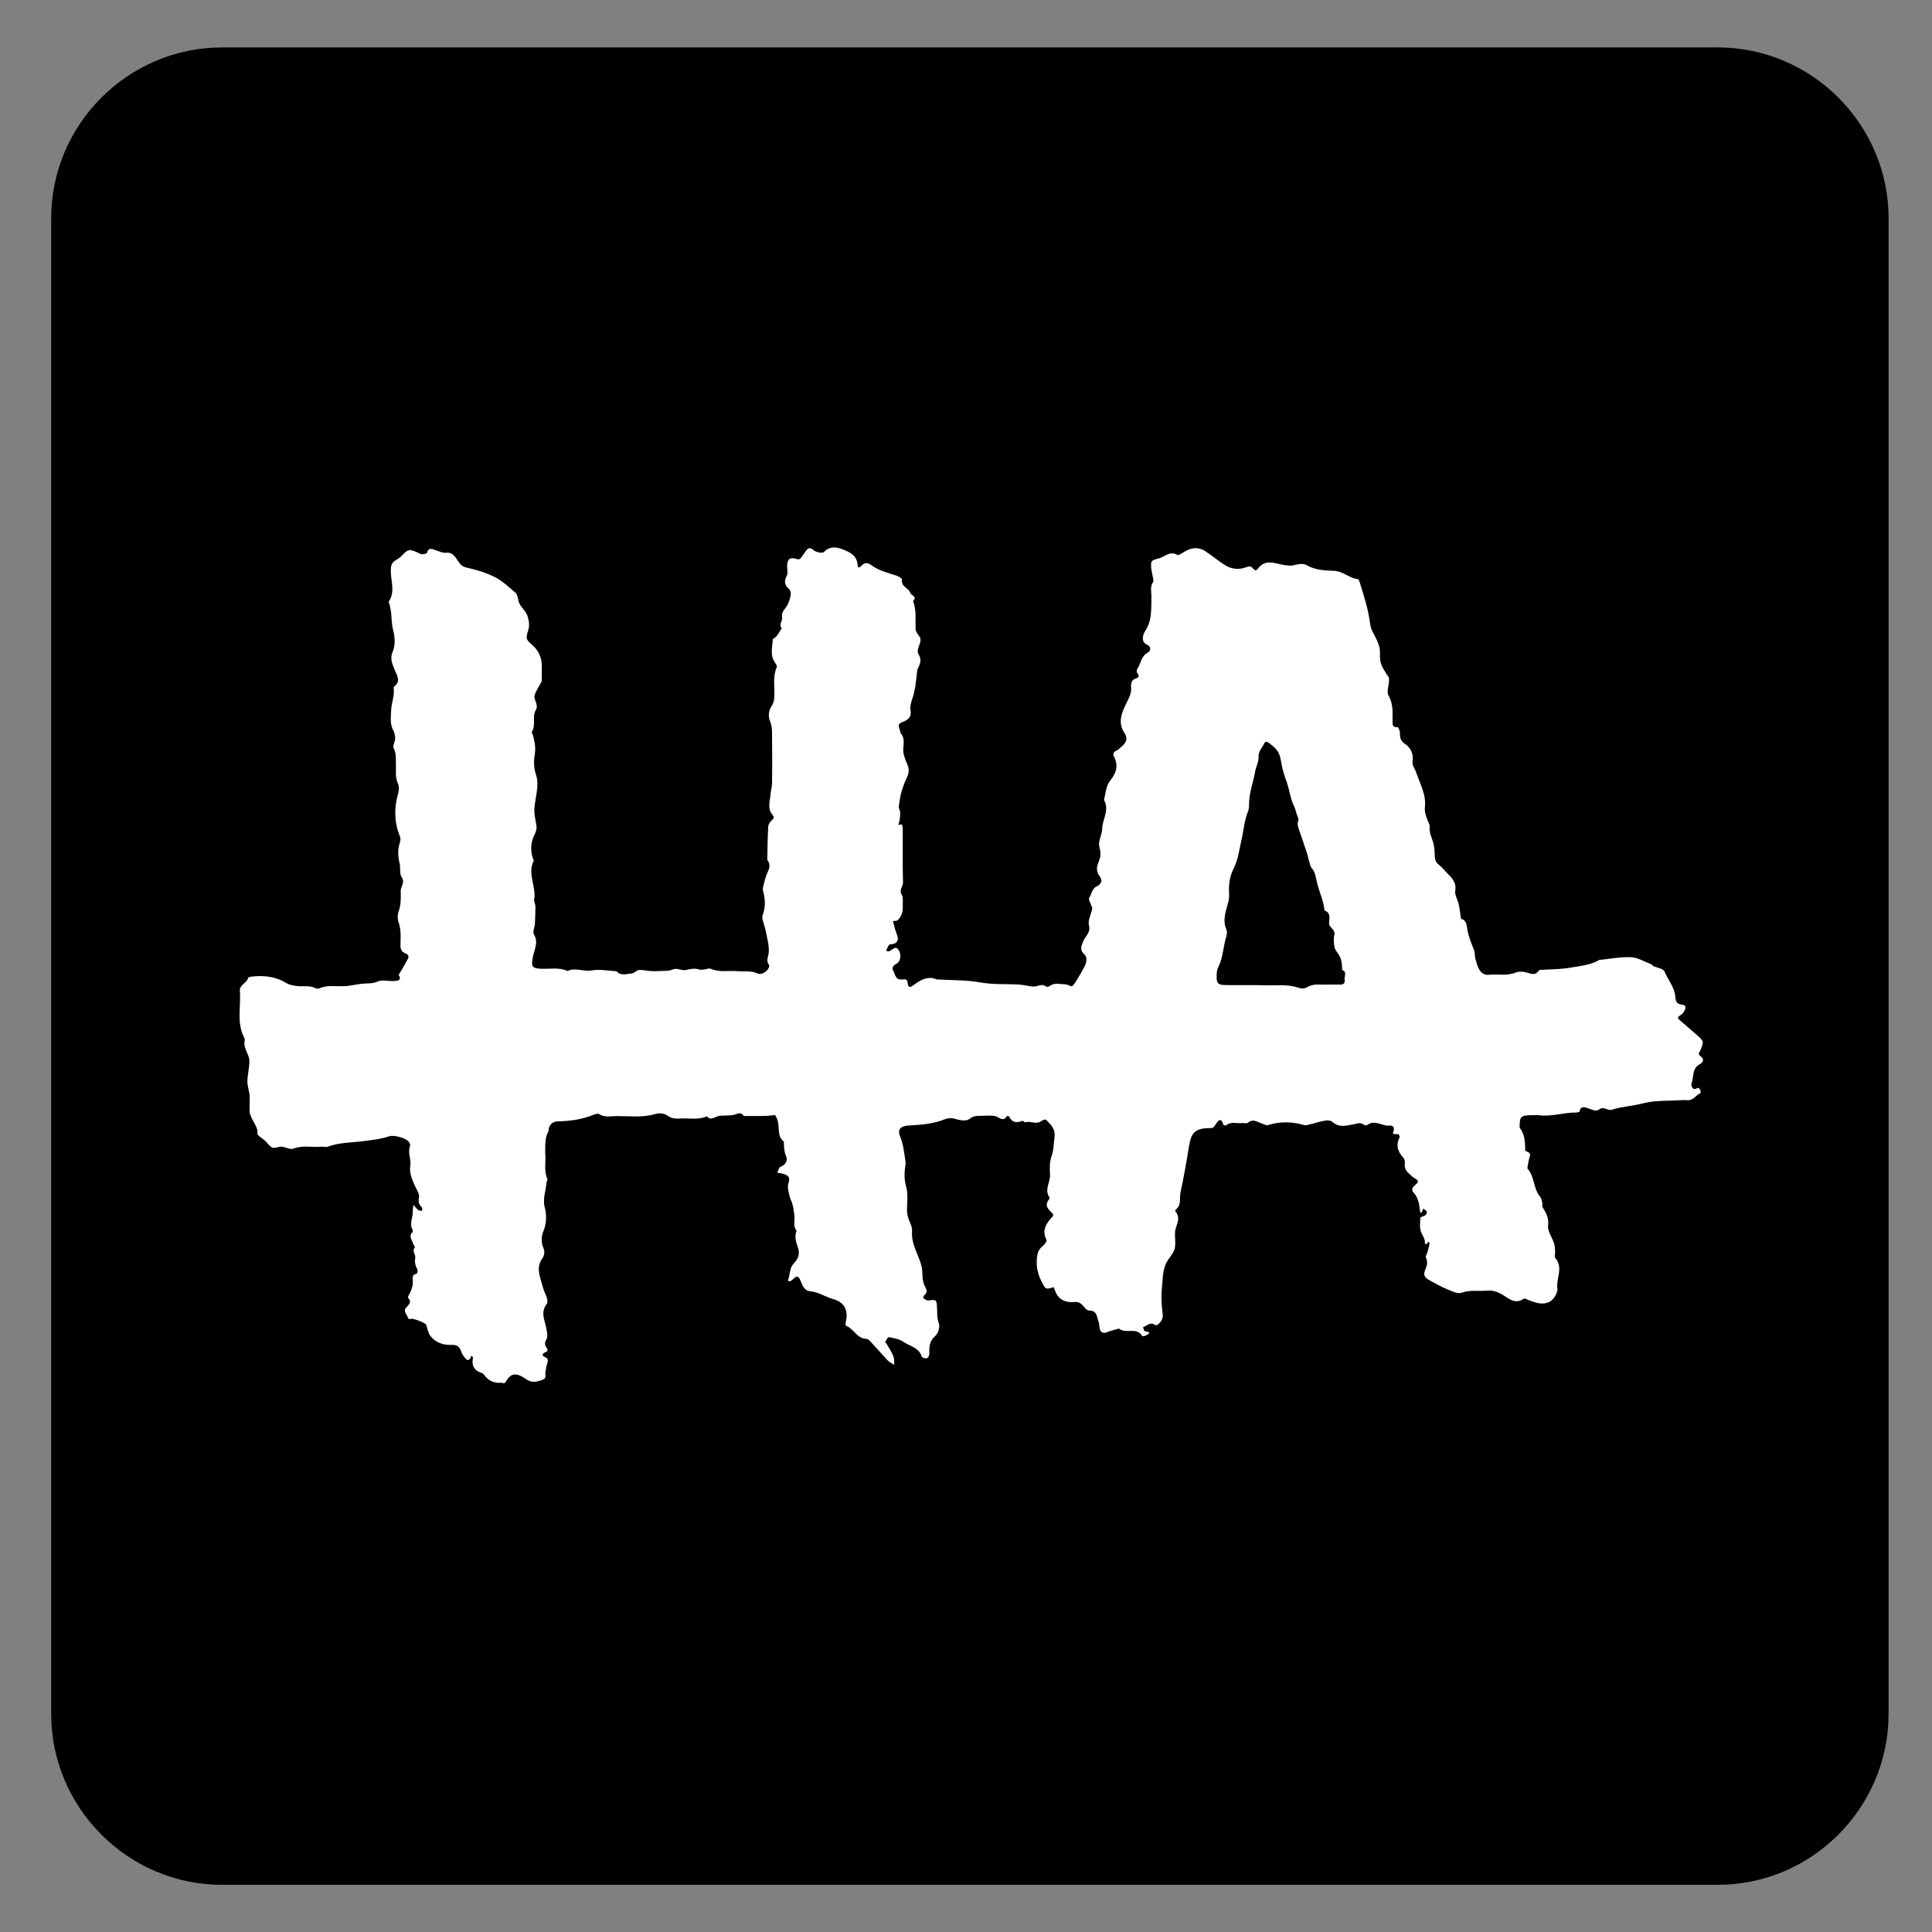 <?xml version="1.0" encoding="utf-8"?>
<!-- Generator: Adobe Illustrator 24.2.1, SVG Export Plug-In . SVG Version: 6.00 Build 0)  -->
<svg version="1.1" xmlns="http://www.w3.org/2000/svg" xmlns:xlink="http://www.w3.org/1999/xlink" x="0px" y="0px"
	 viewBox="0 0 770 770" style="enable-background:new 0 0 770 770;" xml:space="preserve">
<rect x="0" y="0" width="770" height="770" fill="#808080" stroke="none"/>
<style type="text/css">
	.st0{fill:#FFFFFF;}
	.st1{display:none;}
	.st2{display:inline;}
</style>
<g id="GUIDES">
</g>
<g id="Handlettered_Apparel">
	<g>
		<path d="M684.6,751.2H88.5c-37.5,0-68.1-30.7-68.1-68.1V87c0-37.5,30.7-68.1,68.1-68.1h596.1c37.5,0,68.1,30.7,68.1,68.1V683
			C752.7,720.5,722.1,751.2,684.6,751.2z"/>
		<g>
			<g>
				<path class="st0" d="M217.3,459.8c0.4,2.7-0.7,6.6,0.9,10.2c0.1,0.3-0.4,0.9-0.4,1.3c-0.2,3.3-1.6,6.3-0.7,9.9
					c0.8,2.9,0.8,6.4-0.6,9.7c-0.8,1.8-0.8,4.5,0,6.3c0.8,1.9,0.4,3.2-0.4,4.4c-2.6,3.7-0.8,7.3,0.1,10.9c0.4,1.7,1.3,3.3,1.8,4.9
					c0.2,0.7,0.3,1.8-0.1,2.3c-2.7,3.4-0.6,6.8-0.1,10.1c0.2,1.5,0.7,2.8-0.1,4.2c-0.7,1.1-0.6,2.1,0.2,3.2c0.6,0.9,0.3,1.5-0.7,1.8
					c-1.1,0.4-1.2,1.4-0.3,1.7c1.9,0.7,1.5,1.7,1.1,3.1c-0.3,0.9-0.4,1.9-0.6,2.8c-0.3,1.1,0.7,2.6-1.1,3.3c-3,1.1-4.6,1.1-6.4-0.1
					c-4-2.8-6.1-2.8-8.2,0.7c-0.8,1.4-1.1,0.5-1.9,0.6c-3,0.2-5.1-0.8-6.8-3.1c-0.2-0.3-0.5-0.6-0.7-0.7c-3.1-0.9-4.5-2.8-3.8-6.1
					c0.1-0.3-0.4-0.6-0.6-0.9c-0.1,0.3-0.3,0.6-0.4,0.9c-0.5,1.1-1.3,1-1.9,0.3c-0.7-0.8-1.5-1.8-1.8-2.9c-0.7-2.2-2-2.7-4.1-2.6
					c-3.2,0.1-6.1-0.9-8.2-3.6c-0.5-0.6-0.7-1.4-1-2.2c-0.3-0.9-0.4-2.2-1-2.6c-1.5-0.9-3.3-1.6-5.1-2c-0.7-0.1-1.5,0.6-1.9-0.6
					c-0.4-1.3-2-2.5-0.5-4c1.1-1.2,2.2-2.1,0.6-3.8c-0.2-0.2,0.4-1.1,0.7-1.7c0.8-1.6,1.4-3.3,1.2-5.2c-0.1-1.2-0.2-2.4,1.5-2.6
					c0.2,0,0.6-1.3,0.4-1.7c-0.9-1.5-1.2-3.1-0.9-4.7c0.2-1.4-1.4-2.6-0.2-4.1c0.2-0.2-0.5-1.1-0.7-1.7c-0.4-1.4-1.9-2.8-0.2-4.4
					c0.2-0.2,0.2-0.7,0-1c-1.4-2.5,0.3-5,0.1-7.5c0-0.8,0.2-1.6,0.3-2.4c0.6,0.7,1.1,1.4,1.8,2c0.4,0.3,1,0.3,1.6,0.4
					c0-0.4,0.2-1.1,0-1.3c-1.2-1.2-1.6-2.2-1.2-4.1c0.3-1.4-1.1-3.3-1.8-4.9c-1-2.4-2.1-4.8-1.7-7.5c0.5-2.7-1.1-5.3-0.1-8
					c0.2-0.5-0.1-1.3-0.5-1.8c-1.2-1.5-6-2.8-7.9-2.1c-3.5,1.2-7.3,1.5-10.9,2c-4.5,0.5-9.1,0.5-13.4,2.1c-0.7,0.3-1.7,0-2.5,0
					c-3.7,0.4-7.5-0.7-11.3,0.8c-1.2,0.5-3.1-0.7-4.7-0.8c-1.2-0.1-2.6,0.8-3.6,0.4c-1.1-0.4-1.9-1.8-2.9-2.7
					c-0.7-0.7-1.6-1.2-2.3-1.8c-0.3-0.3-0.8-0.7-0.8-1c0.3-2.7-1.7-4.5-2.5-6.8c-0.2-0.6-0.6-1.2-0.6-1.8c-0.1-2.2,0.1-4.3,0-6.5
					c-0.1-1.9-0.9-3.8-0.9-5.7c0-2.7,0.8-5.5,0.8-8.2c0-2.7-2.5-5-1.9-8c0.1-0.4,0-1-0.2-1.4c-3.1-5.9-1.2-12.3-1.7-18.5
					c-0.2-2.6,2.8-3.1,3.3-5.3c0.1-0.4,1.7-0.5,2.7-0.6c4.5-0.3,8.7,0.3,12.7,2.8c1.2,0.7,2.7,0.9,4.2,1.1c2.4,0.3,5-0.4,7.3,0.9
					c0.4,0.2,1,0.2,1.5,0c3.5-1.5,7.2-0.6,10.7-0.9c2.1-0.2,4.1-0.7,6.2-0.9c2.1-0.3,4.1,0.1,6.3-0.9c1.8-0.8,4.3-0.1,6.4-0.2
					c1.4-0.1,3.4-0.1,2-2.5c1.1-1.8,2.2-3.6,3.2-5.5c0.6-1.1,1.5-2.3-0.7-3.1c-1.3-0.5-1.8-1.6-1.8-3.2c0.1-3.1,0.3-6.2-0.8-9.3
					c-0.4-1.2-0.4-2.8,0-3.9c1-2.7,1-5.5,0.9-8.3c-0.1-1.9,1.9-3.4,0.4-5.6c-1-1.4-0.4-3.6-0.8-5.3c-0.7-3-0.9-5.7,0.1-8.6
					c0.2-0.7,0.3-1.7,0-2.3c-2.3-5.7-2.4-11.4-0.7-17.2c0.3-1.2,0.4-2.8-0.1-3.9c-1.2-2.6-0.7-5.2-0.8-7.8c-0.1-2.1,0.2-4.2-0.9-6.3
					c-0.5-0.9,0.5-2.4,0.6-3.7c0-1.1-0.2-2.3-0.7-3.3c-1.5-2.6-1-5.5-0.9-8.2c0.1-2.9,1.4-5.7,1-8.7c0-0.2,0-0.4,0-0.5
					c3.2-2.4,1.2-4.7,0.2-7.3c-0.8-2-1.8-4.2-0.5-7c1-2.4,0.8-5.7,0.1-8.3c-0.6-2.3-0.6-4.5-0.8-6.8c-0.1-1.1-0.4-2.2-0.6-3.3
					c-0.1-0.5-0.5-1.1-0.3-1.4c2.8-4.3,0.4-8.8,0.8-13.2c0.1-1.5,0.6-2.5,1.9-3.2c0.8-0.5,1.7-1,2.3-1.7c2.6-2.7,3-2.9,6.4-1.4
					c0.6,0.3,1.2,0.7,1.8,0.7c0.7,0,1.9-0.2,2-0.6c0.5-2.1,1.8-1.6,3.2-1.1c1.5,0.5,2.9,1.3,4.7,1.1c2.4-0.2,3.5,1.9,4.5,3.4
					c1,1.5,1.8,2.2,3.7,2.6c3.7,0.8,7.5,2,10.9,3.7c3,1.5,5.6,4,8.2,6.2c0.7,0.6,1,2,1.2,3.1c0.5,2.6,3,3.9,3.7,6.4
					c0.6,2,0.8,3.7,0.2,5.6c-1.1,3.4-0.8,3.6,1.9,6c2.1,1.9,3.3,4.4,3.5,7.2c0.1,2,0,4,0,6c0,0.3,0.1,0.7,0,1
					c-0.9,1.9-2.2,3.6-2.8,5.5c-0.6,1.9,1.8,3.8,0.4,6.1c-1.5,2.6,0.2,5.9-1.5,8.5c-0.2,0.3,0.2,0.9,0.4,1.4c0.7,2.6,1.2,5,0.7,7.9
					c-0.4,2.4-0.4,5.1,0.5,7.8c0.9,2.5,0.6,5.6,0.1,8.4c-0.9,5.7-1.1,5.6,0.1,11.9c0.2,1-0.1,2.3-0.6,3.3c-1.7,3.2-1.9,6.5-0.8,9.9
					c0.1,0.3,0.4,0.7,0.3,0.9c-2.6,5.2,1.1,10.3,0.2,15.4c-0.1,0.9,0.5,1.9,0.5,2.8c0,2.3-0.1,4.5-0.2,6.8c-0.1,1.5-1,3.3-0.4,4.3
					c2,3.4,0,6.3-0.5,9.4c-0.6,3.4-0.2,4.1,3.2,4.3c3.6,0.2,7.3-0.7,10.7,0.9c3.1-1.5,6.2,0.3,9.4-0.2c3.3-0.6,6.7,0.1,10.1,0.3
					c1.8,2,4,1,6.1,0.9c1-0.1,1.9-1.3,2.9-1.4c1.4-0.1,2.9,0.3,4.4,0.4c1.3,0.1,2.7,0.1,4,0c1.8-0.1,3.5,0.1,5.3-0.7
					c1.4-0.6,3.5,0.7,5,0.3c1.8-0.4,3.4-0.8,5.2-0.2c0.7,0.2,1.4,0,2.2,0c0.8-0.1,1.7-0.6,2.4-0.3c3.7,1.6,7.5,0.6,11.2,1
					c2.4,0.2,4.9-0.3,7.3,0.8c1.7,0.8,3.6-0.3,4.6-2c0.2-0.4,0.4-1.1,0.2-1.3c-1.3-1.7-0.3-3.3-0.1-5c0.2-2.8-0.7-5.7-1.2-8.5
					c-0.3-1.6-0.9-3.1-1.3-4.6c-0.1-0.6-0.1-1.3,0.1-1.9c1.2-3.2,1-6.4,0.1-9.6c-0.2-0.5,0-1.2,0.1-1.8c0.5-1.7,0.8-3.5,1.5-5
					c0.9-1.9,1.6-3.6,0.1-5.5c0.1-4.5,0.1-8.9,0.4-13.4c0.1-1,1-2,1.8-2.8c0.6-0.6,0.5-0.9,0-1.6c-2.3-2.6-1.1-5.6-0.9-8.4
					c0.1-1.4,0.6-2.9,0.6-4.3c0.1-6.2,0.1-12.3,0-18.5c0-2.1,0.1-4.1-0.8-6.3c-0.8-1.8-0.6-4.2,0.7-6.1c0.6-0.9,0.9-2.1,1-3.2
					c0.3-4.1-0.8-8.2,1-12.2c0.2-0.5-0.5-1.4-0.9-2.1c-1.9-2.9-0.8-6-0.7-9c0-0.1,0.2-0.3,0.3-0.3c1.7-0.8,2.1-2.7,3.3-4
					c-1.4-1.5,0.4-3,0.1-4.5c-0.3-1.4,0.4-2.5,1.3-3.6c0.8-1,1.3-2.2,1.7-3.4c0.5-1.5,0.9-3.2-0.4-4.4c-1.7-1.6-1.8-3.1-0.7-5.2
					c0.5-1.1,0.1-2.6,0.1-3.9c0.1-2.5,1-3.5,3.4-2.8c1.2,0.4,1.7,0.3,2.3-0.6c0.7-0.9,1.3-1.9,2-2.8c0.7-0.9,1.5-1.1,2.5-0.3
					c0.6,0.5,1.4,1,2.2,1.1c0.7,0.2,1.9,0.3,2.3-0.1c2.2-2.3,4.8-2.1,7.3-1.1c2.9,1.1,5.8,2.4,6.1,6.2c0.1,1.2,0.5,1.4,1.4,0.5
					c1.4-1.6,2.7-1.4,4.3-0.2c2.9,2.1,6.4,2.9,9.7,4c0.9,0.3,2.3,1.1,2.3,1.5c-0.6,2.9,2.7,3.4,3.3,5.4c0.3,1.1,3,1.4,1.1,3.2
					c1.4,3.6,0.9,7.4,1,11.2c0,0.7,0.5,1.4,0.9,2.1c0.3,0.6,0.9,1,1,1.6c0.5,2.3-2,4.4-0.6,6.6c1.4,2.3,0.2,4.1-0.6,6l-0.8,6.7
					c-0.2,0.9-0.4,1.9-0.6,2.8c-0.5,2.2-1.7,4.2-1.3,6.6c0.4,2.2-0.5,3.6-2.8,4.5c-2.3,0.9-2.2,1.2-1.3,3.9c0.1,0.2,0,0.4,0,0.5
					c1.9,2,1.3,4.2,1.2,6.6c-0.1,2,0.8,4.1,1.6,6c0.8,1.8,0.7,3.5,0,4.9c-1.5,3.3-2.7,6.5-3.1,10.1c-0.1,1.1-0.6,1.9,0,3.1
					c0.5,1.1,0.2,2.6,0.1,3.9c-0.1,0.7-0.4,1.5-0.6,2.2c0.5-0.1,1-0.2,1.5-0.2c0.1,0.6,0.3,1.3,0.3,1.9c0,7-0.1,14,0.1,21
					c0.1,1.8-1.7,3.1-0.5,5.1c0.7,1.3,0.3,3.2,0.4,4.9c0.1,2.1-0.6,3.9-2.1,5.3c-0.4,0.3-1.2,0.2-1.8,0.3c0.2,0.8,0.4,1.6,0.6,2.3
					c0.1,0.5,0.2,0.9,0.4,1.4c0.3,1.2,1.1,2.5,0.9,3.7c-0.2,1.4-1.6,1.8-3.1,1.9c-0.5,0-0.9,1.2-1.3,1.9c-0.1,0.2-0.2,0.7-0.1,0.7
					c0.3,0.1,0.6,0.2,0.9,0.2c0.1,0,0.3-0.2,0.4-0.2c1-0.4,2.2-1.9,3.1-0.9c1.7,1.7,1.5,4.9-0.4,6c-1.4,0.7-1.9,1.7-1.4,2.6
					c0.9,1.4,0.8,3.8,3.4,3.7c0.9,0,2.2-0.5,2.4,1c0.2,2.5,1,2.3,2.7,1c2.6-1.9,5.4-3.5,8.8-2.1c0.4,0.2,1,0,1.5,0.1
					c5.2,0.3,10.6,0.2,15.7,1.1c5.3,1,10.5,0.6,15.7,0.9c1.9,0.1,3.8,0.7,5.8,0.8c1.6,0.1,3.3-1.4,5,0c0.3,0.2,1.1,0.1,1.4-0.2
					c2-1.5,4.2-0.7,6.3-0.7c0.9,0,2.2,1,2.7,0.7c1-0.7,1.6-2,2.3-3.1c0.9-1.5,1.8-3,2.6-4.6c0.9-1.7,1.3-3.8-0.1-5
					c-2-1.9-1-3.5-0.3-5.3c0.8-2,3-3.3,2.2-6.3c-0.5-1.9,0.9-4.3,1.3-6.5c0.1-0.4-0.2-0.8-0.3-1.2c-0.3-1-1.3-2.5-0.9-3.1
					c1-1.6,1-3.7,3.1-4.7c1.7-0.8,2.4-2.3,1-4.1c-1.3-1.7-1.2-3.5-0.4-5.4c0.8-1.9,1.1-3.6,0.4-6c-0.7-2.2,1-4.9,1.1-7.5
					c0.1-3.8,3-7.4,0.7-11.4c0.7-2.6,0.7-5.5,2.5-7.7c2.3-2.9,3.4-5.9,1.5-9.5c-0.4-0.7-0.5-1.9,0.9-2.4c0.9-0.3,1.5-1.2,2.3-1.8
					c1.8-1.5,2.3-3.3,1-5.2c-3-4.4-0.9-8.6,0.9-12.3c1-2,1.9-3.7,1.7-5.9c-0.1-1.6,0.1-3,1.9-3.6c1-0.3,1.4-0.9,0.8-1.8
					c-0.8-1-0.4-1.7,0.1-2.6c1.2-2,1.3-4.5,3.7-5.8c0.9-0.5,2.2-2.1-0.4-3.4c-2.1-1-1.5-3.8-0.5-5.3c2.8-4.2,2.4-8.8,2.5-13.3
					c0.1-2.1-0.7-4.3,0.7-6.3c0.3-0.5-0.1-1.5-0.2-2.3c-0.2-1.1-0.5-2.2-0.6-3.3c-0.1-2.9-0.1-2.9,3.2-3.8c2.3-0.6,4.3-3.1,7.3-1.3
					c0.5,0.3,1.9-0.9,2.9-1.4c1.8-1,3.6-1.6,5.6-1.2c0.9,0.2,1.8,0.5,2.6,1.1c2.6,1.7,5,3.7,7.6,5.4c2.8,1.8,5.8,2.1,8.9,0.9
					c1.2-0.5,1.9-0.2,2.5,0.6c0.6,0.7,1.2,1,1.9,0.1c3-4.1,6.9-2.1,10.5-1.5c1.5,0.2,2.7,0.4,4.2,0c1.5-0.4,3.5-0.7,4.7,0
					c3.4,2,7.2,2.2,10.9,2.3c3.7,0.1,6.1,3,9.6,3.3c0.2,0,0.5,0.7,0.7,1.2c1.7,5.5,3.5,11,4.2,16.8c0.2,2,1.5,3.9,2.4,5.8
					c0.9,1.8,1.5,3.5,1.5,5.6c-0.1,4.2,0.4,5.1,3.4,9.6c0.3,0.4,0.2,1.1,0.2,1.7c-0.1,1.9-1,4.3-0.2,5.7c1.9,3.3,1.6,6.6,1.6,10.1
					c0,1.4-0.1,2.7,2,2.5c0.3,0,0.8,1.2,0.9,1.8c0.1,1.9-0.1,3.5,2.1,4.9c2,1.3,3.5,3.9,3,6.8c-0.3,1.8,0.9,3,1.4,4.5
					c1.5,4.5,4.1,8.9,3.5,14c-0.2,1.9,0.5,3.5,1.1,5.2c0.4,0.9,0.9,1.8,0.8,2.7c-0.2,2.1,0.7,3.8,1.3,5.7c0.5,1.7,0.7,3.5,0.7,5.3
					c0,1.6,0.3,2.9,1.6,3.9c1.2,0.9,2.1,2.1,3.2,3.2c2,2,3.9,3.8,3.4,7.2c-0.3,1.7,1,3.6,1.4,5.5c0.4,1.9,0.6,3.8,0.9,5.7
					c2.3,0.5,2.3,2.9,2.5,4.2c0.5,2.9,1.6,5.6,2.7,8.3c0.4,1,0.2,2.3,0.5,3.3c0.4,1.5,0.8,3.2,1.6,4.5c0.8,1.2,1.9,2.2,3.7,2
					c3.6-0.4,7.2,0.6,10.8-0.9c1.3-0.5,3-0.4,4.4,0c1.7,0.4,3.3,1.4,4.7-0.7c0.3-0.4,1.2-0.4,1.8-0.4c3.8-0.2,7.5-0.2,11.2-0.9
					c3.7-0.6,7.4-1,10.7-2.7c0.1-0.1,0.3-0.3,0.4-0.3c4.2-0.4,8.5-1.3,12.7-1.1c2.7,0.1,5.4,1.8,8.1,2.8c0.3,0.1,0.5,0.5,0.7,0.7
					c1.6,0.7,4.1,1,4.6,2.2c1.4,3.4,4.1,6.3,4.3,10.2c0.1,1.7,0.7,2.8,2.6,3c1,0.1,1.7,0.5,1.4,1.5c-0.3,0.9-0.8,1.9-1.5,2.4
					c-1.6,1.1-1.7,1.1-1.2,1.8c0.2,0.3,0.4,0.5,0.7,0.7c2.3,2,4.6,3.9,6.8,5.9c2.6,2.3,2.6,2.4,1.2,5.9c-0.4,0.8-1.2,1.5,0.1,2.4
					c1.6,1.1,1,2.4-0.3,3.1c-3.3,1.7-2.3,5.2-3.4,7.8c-0.1,0.2,0.1,3.2,2.5,1.7c0.6-0.4,1.7,1.8,1,2.1c-1.7,0.8-2.7,2.9-5,2.8
					c-1-0.1-2-0.1-3,0c-4.9,0.3-10,0-14.6,1.2c-4.2,1.1-8.6,1.3-12.7,2.6c-1.6,0.5-3.1-1.6-5-0.1c-1.3,1-3-0.1-4.6-0.6
					c-1-0.3-2.8-0.9-3.1,1.3c0,0.2-0.8,0.5-1.3,0.5c-4.9-0.1-9.7,1.7-14.7,1.1c-1.5-0.2-3,0-4.5,0c-2.8,0.1-3.4,0.9-3.4,3.6
					c0,0.5-0.2,1.1,0.1,1.5c2,2.7,2,5.8,2.1,8.9c0,0.6,2.5,0.4,1.8,2.4c-0.5,1.4-0.6,2.8-0.9,4.2c-0.1,0.3,0,0.7,0.2,0.9
					c2.7,3.2,2.1,7.8,4.8,10.9c0.6,0.7,0.7,1.8,0.9,2.7c0.1,0.5-0.2,1.1,0.1,1.5c1.3,2.2,2.6,4.2,2.2,7.3c-0.3,2.2,1.6,4.7,2.4,7.2
					c0.3,0.9,0.3,1.9,0.4,2.9c0.1,1-0.4,2.4,0.1,2.9c3.3,3.9,0.2,8.2,0.8,12.2c0.1,0.5-0.1,1-0.2,1.4c-1.3,3.8-4.2,5.2-8.2,4.2
					c-1.1-0.3-2.1-0.7-3.2-1.1c-0.6-0.2-1.5-0.8-1.8-0.5c-3.1,2.2-5.6,0.3-8-1.3c-2.2-1.4-4.3-2.2-6.9-1.9c-3.2,0.3-6.5-0.4-9.8,0.8
					c-1.6,0.6-4-0.6-5.9-1.4c-2.2-0.9-4.3-2.1-6.5-3.3c-2.5-1.3-3.1-2.3-2.1-4.6c0.7-1.7,1-3,0.2-4.7c-0.2-0.5,0.4-1.4,0.6-2.1
					c0.3-1.2,0.7-2.5,0.9-3.7c0-0.1-0.5-0.3-0.8-0.5c-0.1,0.3-0.1,0.7-0.3,0.9c-0.2,0.1-0.8-0.1-0.8-0.2c0.2-1.8-0.9-3-1.5-4.5
					c-0.7-1.7-0.4-3.9-0.3-5.8c0-0.3,1.3-0.5,1.9-0.9c0.4-0.3,0.8-1.1,0.7-1.4c-0.2-0.5-0.9-0.9-1.4-1.3c-0.7,1.5-1.2,3-1.5-0.2
					c-0.2-2.2-0.8-4.4-2.4-6.2c-0.8-0.8-0.8-1.8,0.5-2.9c1.8-1.6,1.6-1.8-0.5-3.1c-0.6-0.3-1-0.9-1.5-1.3c-1.4-1.1-2.2-2.3-2-4.2
					c0.1-0.7-0.1-1.8-0.5-2.3c-2.4-2.5-3.2-5.2-1.5-8.4c0.1-0.2-0.5-1.1-0.7-1.1c-2,0.1-2.3,0-1.8-1.2c0.6-1.8-0.6-2.3-1.5-2.2
					c-3,0.4-5.9-2.6-9-0.2c-0.3,0.3-1.3-0.1-1.8-0.4c-1.1-0.7-2.1-0.2-3.2,0c-3,0.5-6.1,1.7-8.9-0.9c-0.6-0.5-1.9-0.7-2.8-0.5
					c-2.2,0.4-4.3,1.1-6.5,1.6c-0.6,0.2-1.3,0.4-1.9,0.2c-4.8-1.4-9.6-1.5-14.4,0c-0.8,0.2-1.8-0.4-2.7-0.7
					c-1.8-0.7-3.4-1.9-5.4-0.2c-0.5,0.4-1.6,0-2.4,0.1c-2.1,0.2-4.3-0.7-6.2,0.9c-0.2,0.2-1.2-0.1-1.2-0.4c-0.9-3.1-2.2-1.2-2.9-0.1
					c-0.6,0.8-0.8,1.6-2,1.6c-7.7-0.1-8,3-9,8.9c-0.9,5.6-1.9,11.2-3.1,16.7c-0.5,2.3,0.5,5-1.9,6.9c-0.2,0.1-0.2,0.7,0,0.9
					c1.8,2.2,0.7,4.2,0,6.5c-0.8,2.6,0.3,5.8-0.5,8.4c-0.7,2.3-3,4.1-3.8,6.7c-0.5,1.6-0.8,3.1-0.9,4.8c-0.1,2.4-0.5,4.8-0.5,7.1
					c0,2.4,0.2,4.9,0.5,7.3c0.2,1.7-0.5,2.8-1.7,3.9c-0.6,0.5-0.9,0.6-1.6,0.2c-1.8-1.1-3,0.6-4.5,1c0.2,0.5,0.2,1.3,0.5,1.5
					c0.5,0.4,1.6,0.3,1.9,0.7c0.3,0.5-2.4,1.9-2.8,1.3c-2.3-3.7-6.6-0.6-9.2-2.9c-0.1,0-4.4,1.2-4.5,1.3c-1.3,0.8-2.7,0.4-3.1-0.9
					c-0.3-1.1-0.2-2.3-0.6-3.3c-0.7-1.8-0.5-4.3-3.8-4.3c-1.1,0-2.1-1.9-3.3-2.8c-0.6-0.4-1.4-0.7-2.1-0.6c-4.1,0.4-7-1-8.2-4.8
					c-0.5-1.7-0.8-0.9-1.8-0.7c-2.1,0.5-2.1-0.1-3.4-2.5c-1.4-2.7-2.1-5.3-2-8.3c0.1-2.5,0.4-4.5,2.5-6.1c0.7-0.5,1.6-1.9,1.4-2.3
					c-2.1-4.1,0.1-6.8,2.6-9.6c0.1-0.2,0-0.8-0.2-1c-1.7-1.6-3.4-3.1-1.4-5.6c0.2-0.2,0.2-0.7,0.1-0.9c-2-3,0.4-5.9,0.3-8.9
					c-0.1-2.4-0.3-4.9,0.6-7.4c0.9-2.4,0.8-5.1,1.2-7.7c0.2-1.9-0.3-3.4-1.6-4.9c-1.9-2.1-1.9-2.6-3.8-1.3c-2.1,1.4-4.2-0.3-6.2,0.4
					c-0.3,0.1-1-0.7-1.2-0.6c-2.3,0.9-4.1,0.8-5.3-1.7c-0.1-0.2-0.8-0.3-0.9-0.2c-1.5,2.5-2.9,0.5-4.5,0.1c-1.7-0.5-3.6-0.2-5.4-0.2
					c-1.8,0-3.4-0.1-5.1,1.3c-1,0.8-3.2,0.6-4.6,0.2c-1.8-0.6-3.4-0.8-5.2-0.1c-4.7,1.9-9.7,2.2-14.7,2.5c-2.8,0.2-4.2,1.6-3.1,4.2
					c1.3,3.1,1.6,6.3,2.1,9.5c0.1,0.6,0.2,1,0.1,1.7c-0.5,3.1-0.6,6.1,0.3,9.2c0.7,2.6,0.4,5.6,0.3,8.4c-0.1,1.9,0.3,3.5,1,5.2
					c0.5,1.1,1.1,2.5,1,3.7c-0.3,3.6,1,6.7,2.3,9.9c0.9,2.2,1.8,4.4,1.8,7c0,1.9,0.3,4,1.2,5.6c0.8,1.6,0.7,2.3-0.5,3.3
					c-0.2,0.2-0.4,1-0.3,1.1c0.6,0.4,1.4,1,2,0.9c2.9-0.4,3.2-0.3,3.4,1.9c0.2,2.4-0.1,4.8,0.8,7.3c0.5,1.3-0.3,3.9-1.4,4.9
					c-2.4,2.1-2.5,4.4-2.4,7.1c0,0.6-0.5,1.7-0.9,1.8c-0.6,0.2-2-0.2-2.1-0.6c-1.1-3.6-4.8-4.2-7.3-5.9c-1.6-1.1-3.8-1.5-5.8-1.9
					c-0.4-0.1-1.1,1.2-1.5,1.9c-0.1,0.2,0.6,0.7,0.8,1.2c0.9,1.5,1.9,3,2.5,4.7c0.4,1,0.2,2.2,0.3,3.3c-0.8-0.6-1.8-1-2.5-1.7
					c-2.5-2.7-4.9-5.4-7.4-8.1c-0.3-0.3-0.8-0.6-1.2-0.6c-3.8-0.1-5-4.1-8.1-5.2c-0.2-0.1-0.3-1.1-0.1-1.6c1.1-4.4-0.5-7.8-4.9-9
					c-3.2-0.9-6-2.9-9.5-3.2c-2.1-0.2-3-2.5-3.7-4.3c-0.8-1.9-1.5-1.9-2.8-0.6c-0.3,0.3-0.7,0.7-1.2,0.9c-0.2,0.1-0.6,0-0.9-0.1
					c-0.1,0,0-0.5,0.1-0.7c0.7-2.1,0.5-4.5,2.2-6.3c1.9-2,2.6-4,1.4-7c-0.6-1.6-1.2-3.9-0.3-6c-1.6-1.9-0.6-4.1-0.9-6.2
					c-0.3-2.1-0.5-4.2-1.4-6.1c-0.6-1.3-0.7-2.5-1-3.7c-0.3-1.4-0.2-2.3,0.2-3.6c0.6-1.7-0.5-2.7-2.7-3.2c-0.6-0.1-1.3-0.2-1.9-0.3
					c0.3-0.7,0.5-1.5,0.9-2.1c0.2-0.3,0.8-0.4,1.2-0.7c1.6-0.9,2-2.5,1.4-3.8c-0.8-1.8-0.8-3.5-0.9-5.3c0-0.2,0.1-0.4,0-0.5
					c-3.1-2.5-1.3-6.5-2.9-9.5c-0.5-0.9-0.1-1.2-1.6-1c-3.8,0.5-7.6,0.2-11.4,0.3c-1.4-2-2.7-0.7-4.4-0.4c-1.6,0.3-3.5,0.1-5.4,0.3
					c-1.6,0.2-3.3,2.2-5,0.2c-3.5,1.6-7.1,0.6-10.7,0.9c-1.7,0.1-3.3,0-4.7-1c-1.6-1.2-3.6-1.3-5.2-0.8c-5,1.5-10.2,0.8-15.2,0.8
					c-2.4,0-4.9,0.7-7.2-0.8c-0.4-0.3-1.3,0-1.9,0.2c-4.6,1.9-9.3,2.6-14.2,2.7c-2.5,0-4,1.5-4,4C217.2,453.2,217.3,456,217.3,459.8
					z M528.2,392.4c2.3,0,3.8,0,5.3,0c1.5,0.1,2.7-0.1,2.4-2.1c-0.2-1.3,1.1-3-1-3.7c0-2-0.1-3.9-1.1-5.7c-0.6-1.1-1.6-2.1-1.9-3.3
					c-0.3-1.6-0.5-3.4-0.1-5c0.5-2.3-2.2-2.8-2.1-4.8c0.1-1.8,0.8-4-1.8-4.9c-0.4-3.9-2.1-7.4-3-11.1c-0.5-2-0.6-4.1-2.1-5.8
					c-0.6-0.7-0.7-1.7-1-2.6c-0.4-1.2-0.6-2.5-1-3.7c-1.1-3.3-2.3-6.7-3.4-10c-0.2-0.7-0.3-1.6-0.1-2.2c0.5-0.9,0.1-1.4-0.2-2.2
					c-0.6-1.3-0.7-2.8-1.4-4.1c-1.5-3.1-1.8-6.5-2.9-9.6c-0.8-2.2-1.6-4.6-2-6.9c-0.8-4.7-1.3-5.8-5.1-8.6c-0.8-0.6-1.4-0.7-1.9,0.3
					c-0.8,1.7-2.3,3-2.2,5.3c0.1,2-1.1,4-1.4,6c-0.8,4.4-2.5,8.7-2.4,13.3c0,0.8-0.1,1.6-0.4,2.4c-1.5,3.6-1.7,7.5-2.6,11.3
					c-0.9,3.9-1.3,7.9-3.2,11.6c-1.2,2.4-1.8,5.2-1.8,8c0,1.5,0.2,3.1-0.1,4.5c-0.9,3.9-2.7,7.6-0.9,11.7c0.3,0.7,0.2,1.7,0,2.5
					c-1.3,4.1-1.3,8.6-3.3,12.6c-0.6,1.1-0.6,2.5-0.6,3.8c0,2.5,0.6,3.1,3.2,3.2c5.5,0.1,11-0.1,16.5,0.1c4.2,0.1,8.6-0.5,12.7,0.9
					c1,0.4,2.5,0.5,3.4,0C523.5,391.8,526.3,392.6,528.2,392.4z"/>
			</g>
		</g>
	</g>
</g>
<g id="Yum" class="st1">
</g>
<g id="A_Word_Is_Dead" class="st1">
</g>
<g id="Come_Slowly_Eden" class="st1">
</g>
<g id="Hills_x2C__Sir" class="st1">
</g>
<g id="The_Mutual_Fuck_Yes" class="st1">
</g>
<g id="Irish_Princess" class="st1">
</g>
<g id="Music_is_a_Science" class="st1">
</g>
<g id="Princess_Pudgeball" class="st1">
</g>
<g id="Sparkle_Baby" class="st1">
</g>
<g id="SRUPU" class="st1">
</g>
<g id="The_Best_Way_to_Predict" class="st1">
</g>
<g id="The_Scent" class="st1">
</g>
<g id="An_Áit_A_Bhfuil_Do_Chroí" class="st1">
</g>
<g id="Barbaric_Yawp" class="st1">
</g>
<g id="Dwell_As_Near_As_Possible" class="st1">
</g>
<g id="Is_Fearr_Gaeilge_Bhriste" class="st1">
</g>
<g id="My_Bounty" class="st1">
</g>
<g id="Tir_Gan_Teanga" class="st1">
</g>
<g id="Tóg_Go_Bó_É" class="st1">
</g>
<g id="Fee_Fee" class="st1">
</g>
<g id="Music_Expresses" class="st1">
</g>
<g id="Without_Music" class="st1">
</g>
<g id="Forever_Is_Composed_Of_Nows" class="st1">
</g>
<g id="Pardon_My_Sanity" class="st1">
</g>
</svg>
